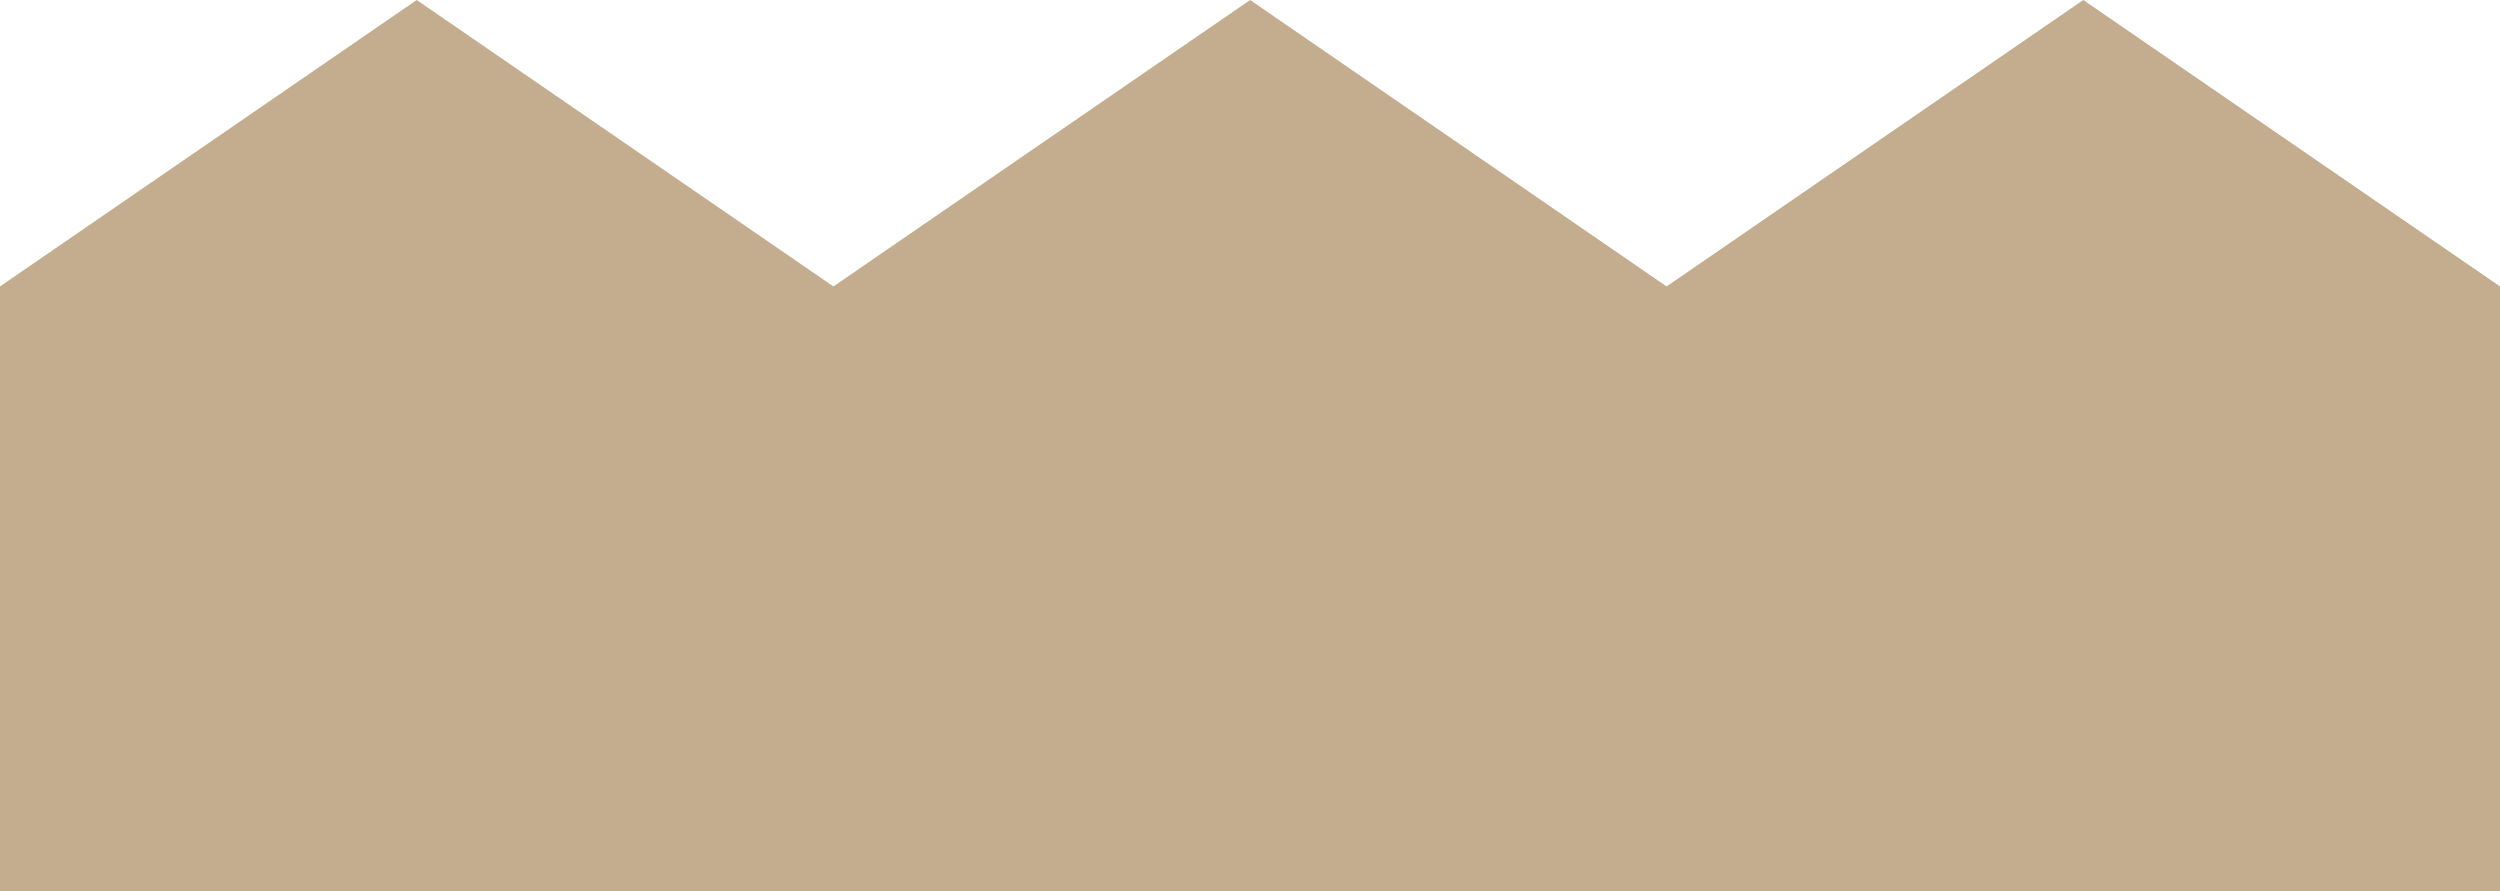 <svg width="101" height="36" viewBox="0 0 101 36" fill="none" xmlns="http://www.w3.org/2000/svg">
<path d="M33.67 11.572L16.835 3.07881e-06L-1.06777e-06 11.572L0 36L33.67 36L67.33 36L101 36L101 11.572L84.165 1.35733e-07L67.33 11.572L50.505 1.60704e-06L33.67 11.572Z" fill="#C4AD8F"/>
</svg>

